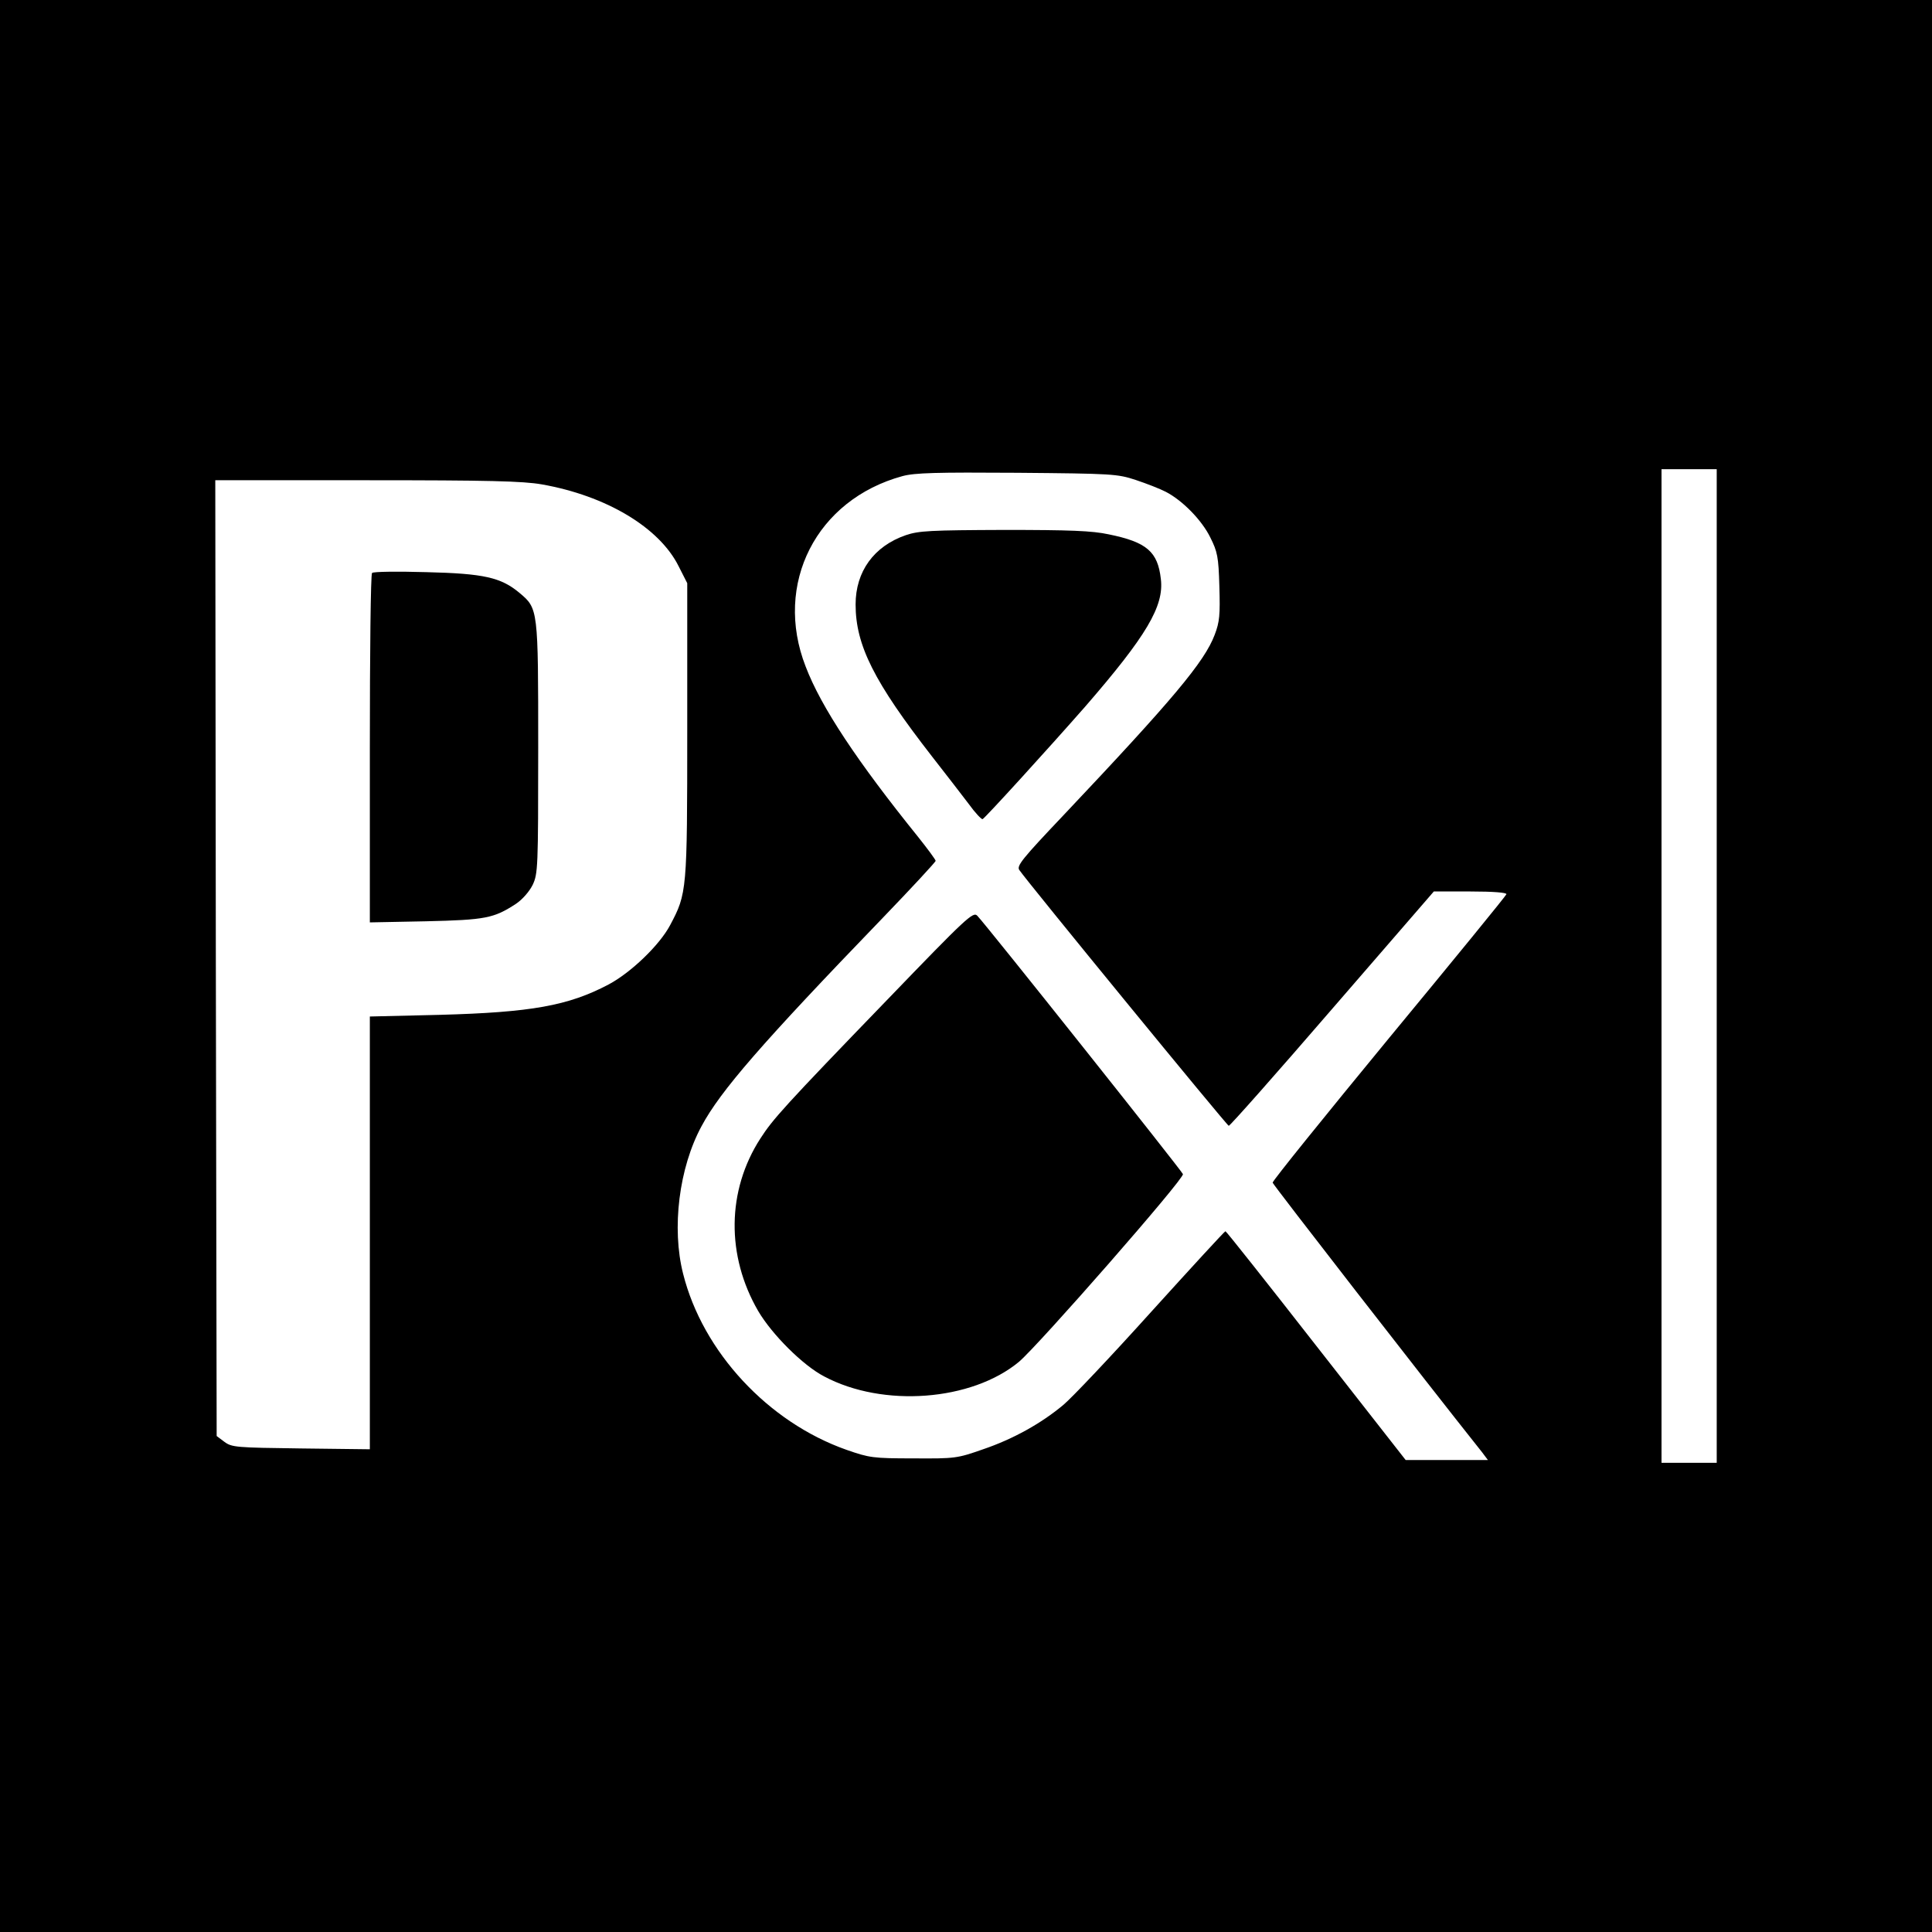 <?xml version="1.0" standalone="no"?>
<!DOCTYPE svg PUBLIC "-//W3C//DTD SVG 20010904//EN"
 "http://www.w3.org/TR/2001/REC-SVG-20010904/DTD/svg10.dtd">
<svg version="1.0" xmlns="http://www.w3.org/2000/svg"
 width="700pt" height="700pt" viewBox="0 0 700 700"
 preserveAspectRatio="xMidYMid meet">
<g transform="translate(0,700) scale(0.1,-0.1)"
fill="#000000" stroke="none">
<path d="M0 3500 l0 -3500 3500 0 3500 0 0 3500 0 3500 -3500 0 -3500 0 0
-3500z m6220 0 l0 -1800 -100 0 -100 0 0 1800 0 1800 100 0 100 0 0 -1800z
m-2105 1761 c39 -13 88 -32 109 -43 60 -31 130 -102 161 -165 26 -52 30 -70
33 -178 3 -103 1 -128 -17 -175 -37 -98 -151 -234 -549 -655 -148 -156 -169
-182 -159 -197 29 -43 753 -927 759 -927 4 -1 173 190 375 424 l368 425 133 0
c83 0 132 -4 130 -10 -1 -5 -193 -240 -426 -522 -232 -282 -422 -517 -421
-523 1 -7 552 -717 759 -977 l21 -28 -149 0 -149 0 -324 414 c-178 228 -326
415 -329 415 -3 0 -124 -132 -269 -292 -145 -161 -288 -312 -318 -337 -80 -67
-182 -124 -291 -161 -94 -33 -101 -34 -252 -33 -147 0 -160 2 -243 31 -284
100 -521 355 -592 638 -42 165 -15 384 67 535 68 127 217 299 656 754 105 109
192 203 192 207 0 4 -28 42 -63 86 -221 274 -352 471 -408 618 -117 300 39
605 351 690 45 12 122 14 415 12 346 -3 363 -4 430 -26z m-2152 -16 c233 -41
426 -156 496 -297 l31 -61 0 -531 c0 -585 -1 -593 -62 -708 -38 -72 -142 -172
-223 -215 -146 -77 -280 -101 -612 -110 l-253 -6 0 -784 0 -784 -249 3 c-236
3 -251 4 -278 24 l-28 21 -3 1732 -2 1731 549 0 c441 0 565 -3 634 -15z"/>
<path d="M3282 5061 c-116 -40 -182 -132 -182 -251 0 -148 67 -281 277 -551
49 -63 109 -140 133 -172 23 -32 46 -56 50 -55 10 5 235 252 372 408 222 256
286 364 274 462 -11 99 -51 134 -189 162 -60 13 -141 16 -379 16 -267 -1 -309
-3 -356 -19z"/>
<path d="M3214 3377 c-373 -386 -414 -432 -459 -502 -122 -189 -124 -425 -8
-625 50 -85 162 -197 239 -237 214 -114 535 -89 706 53 71 60 600 664 594 680
-5 13 -712 902 -745 936 -15 16 -37 -4 -327 -305z"/>
<path d="M1348 4924 c-5 -4 -8 -291 -8 -637 l0 -629 203 4 c217 5 246 11 326
63 24 16 49 45 61 69 19 41 20 60 20 497 0 504 0 504 -68 561 -67 56 -129 70
-337 75 -104 3 -193 2 -197 -3z"/>
</g>
</svg>
